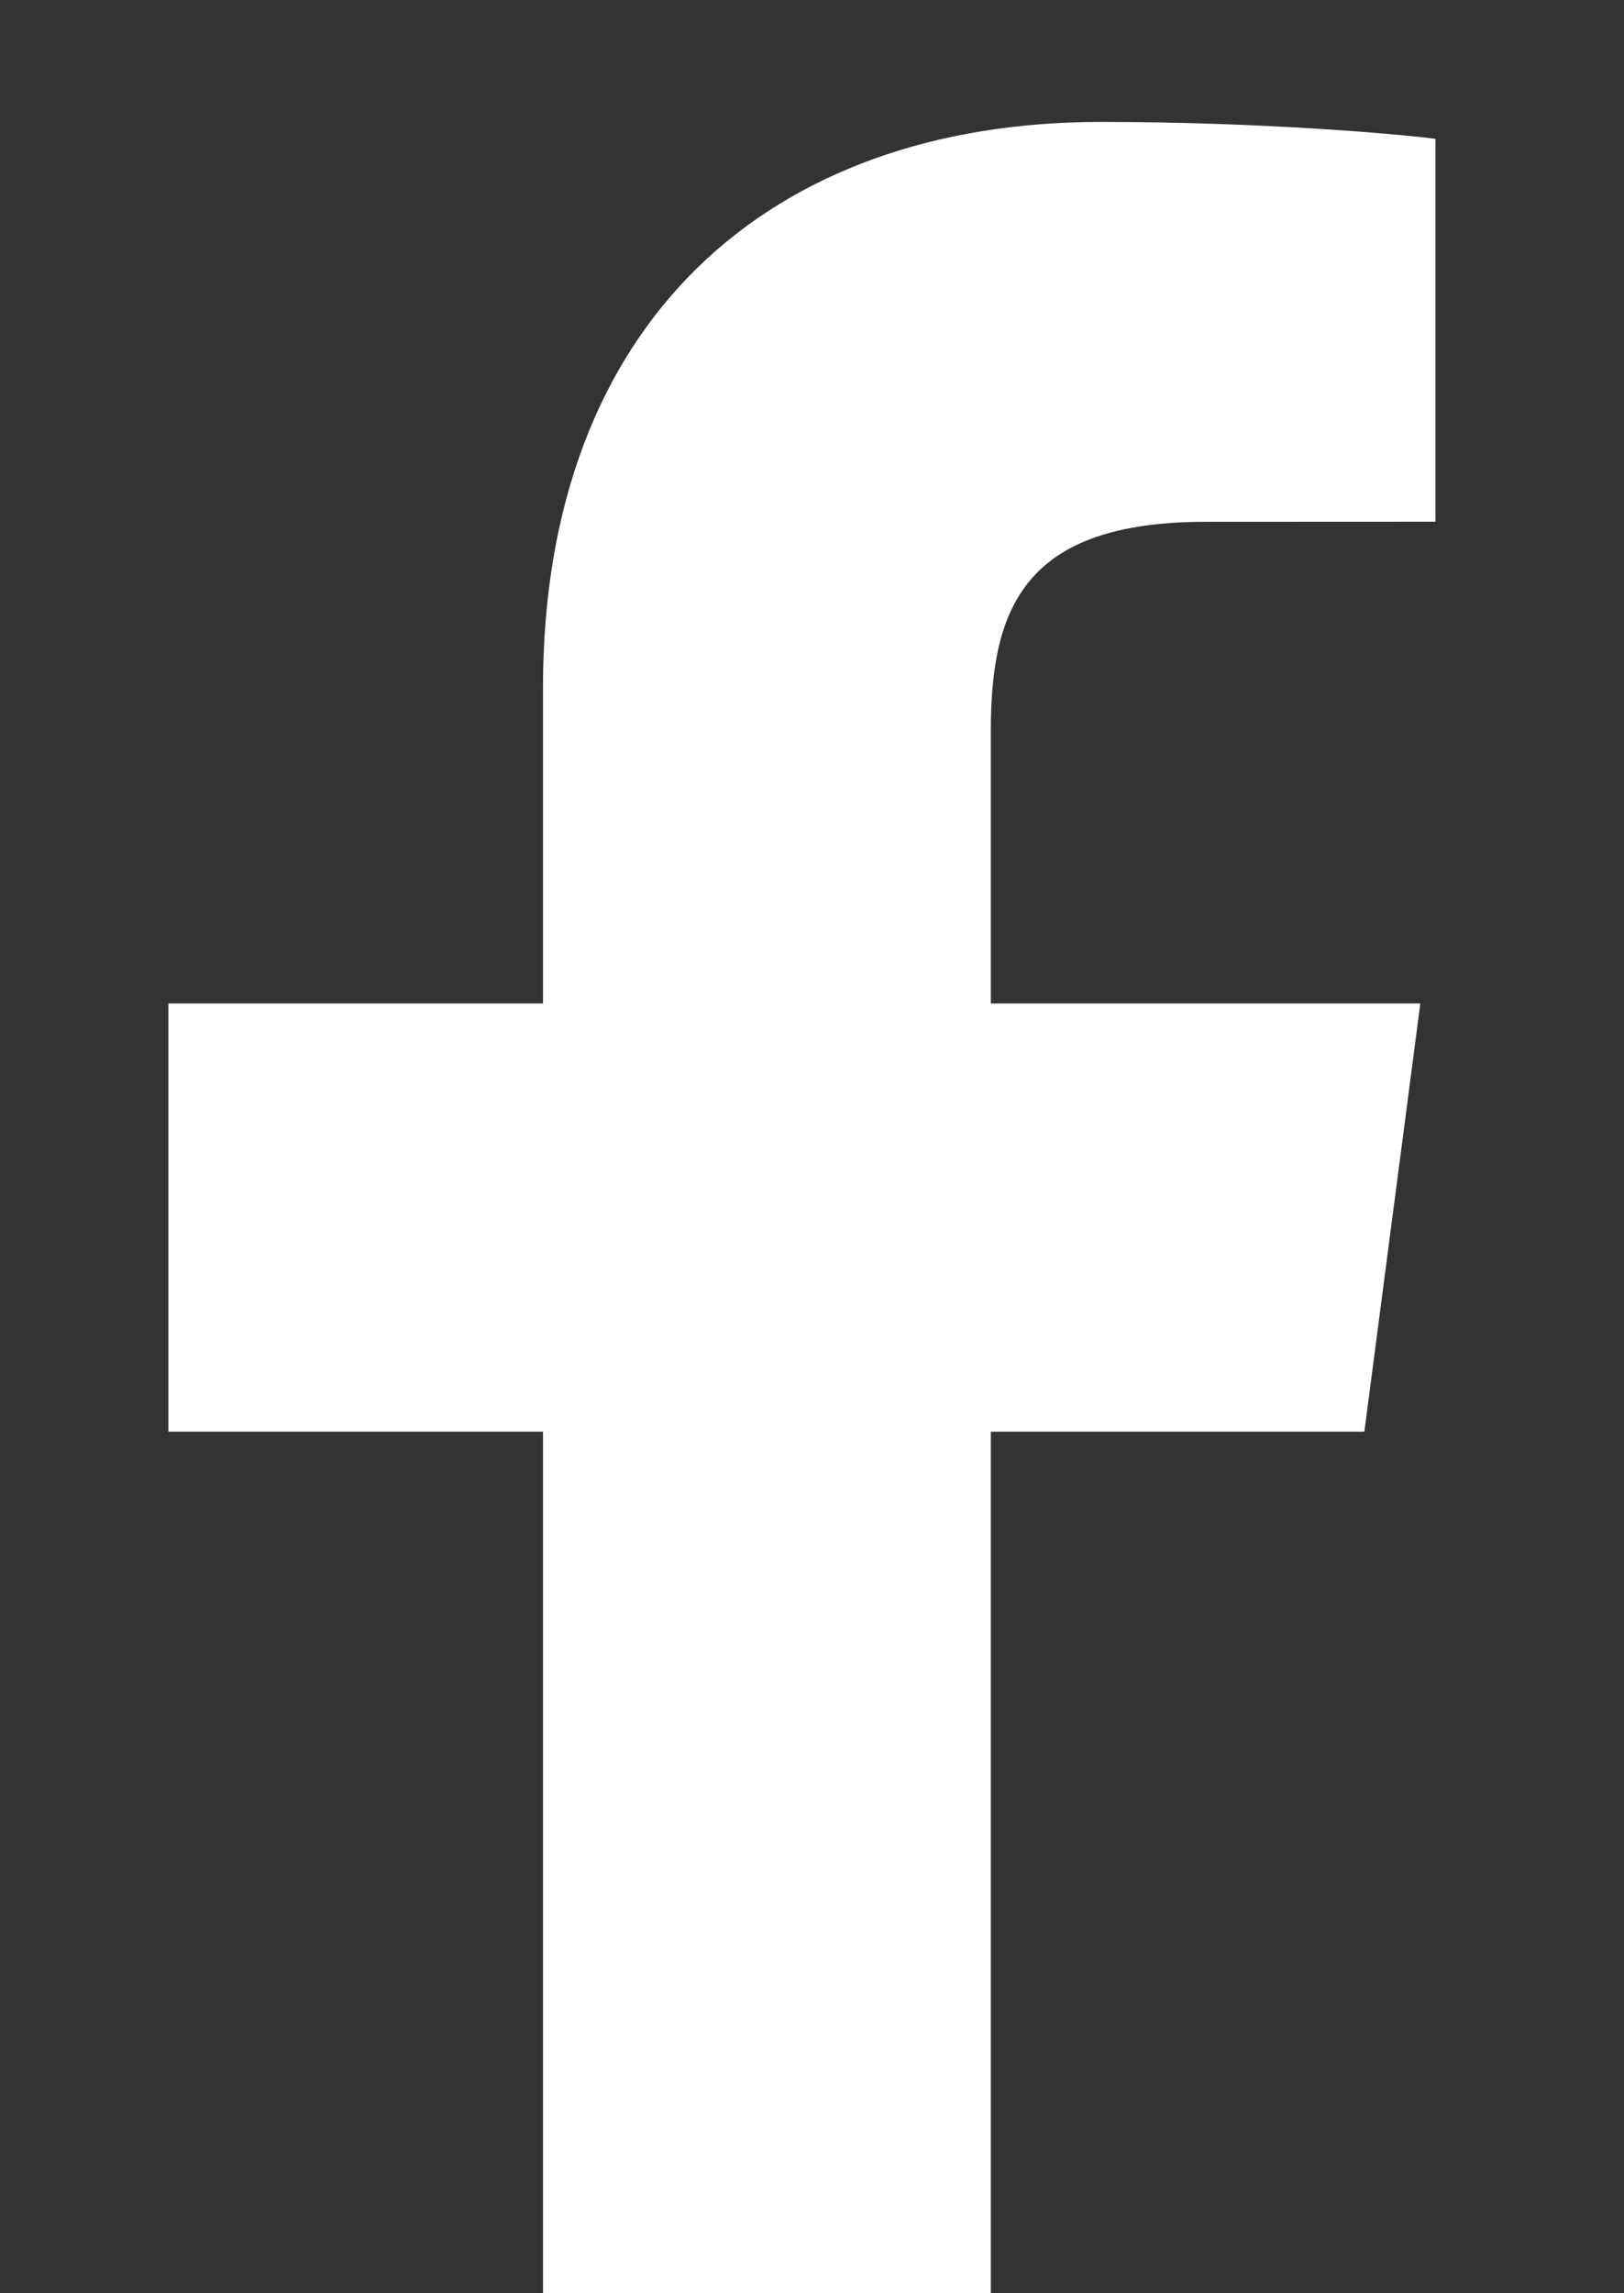 <svg version="1.1" xmlns="http://www.w3.org/2000/svg" xmlns:xlink="http://www.w3.org/1999/xlink" width="17" height="24">
  <rect width="100%" height="100%" fill="#333333" stroke="none"/>
  <defs/><g>
  <path fill="rgb(255,255,255)" stroke="none" paint-order="stroke fill markers" fill-rule="evenodd" d=" M 10.372 26.479 C 10.372 26.479 10.372 14.983 10.372 14.983 C 10.372 14.983 14.282 14.983 14.282 14.983 C 14.282 14.983 14.868 10.502 14.868 10.502 C 14.868 10.502 10.372 10.502 10.372 10.502 C 10.372 10.502 10.372 7.643 10.372 7.643 C 10.372 6.345 10.737 5.461 12.622 5.461 C 12.622 5.461 15.026 5.46 15.026 5.46 C 15.026 5.46 15.026 1.453 15.026 1.453 C 14.61 1.399 13.183 1.276 11.523 1.276 C 8.057 1.276 5.684 3.364 5.684 7.199 C 5.684 7.199 5.684 10.502 5.684 10.502 C 5.684 10.502 1.763 10.502 1.763 10.502 C 1.763 10.502 1.763 14.983 1.763 14.983 C 1.763 14.983 5.684 14.983 5.684 14.983 C 5.684 14.983 5.684 26.479 5.684 26.479 C 5.684 26.479 10.372 26.479 10.372 26.479 Z"/>
</g>
</svg>
